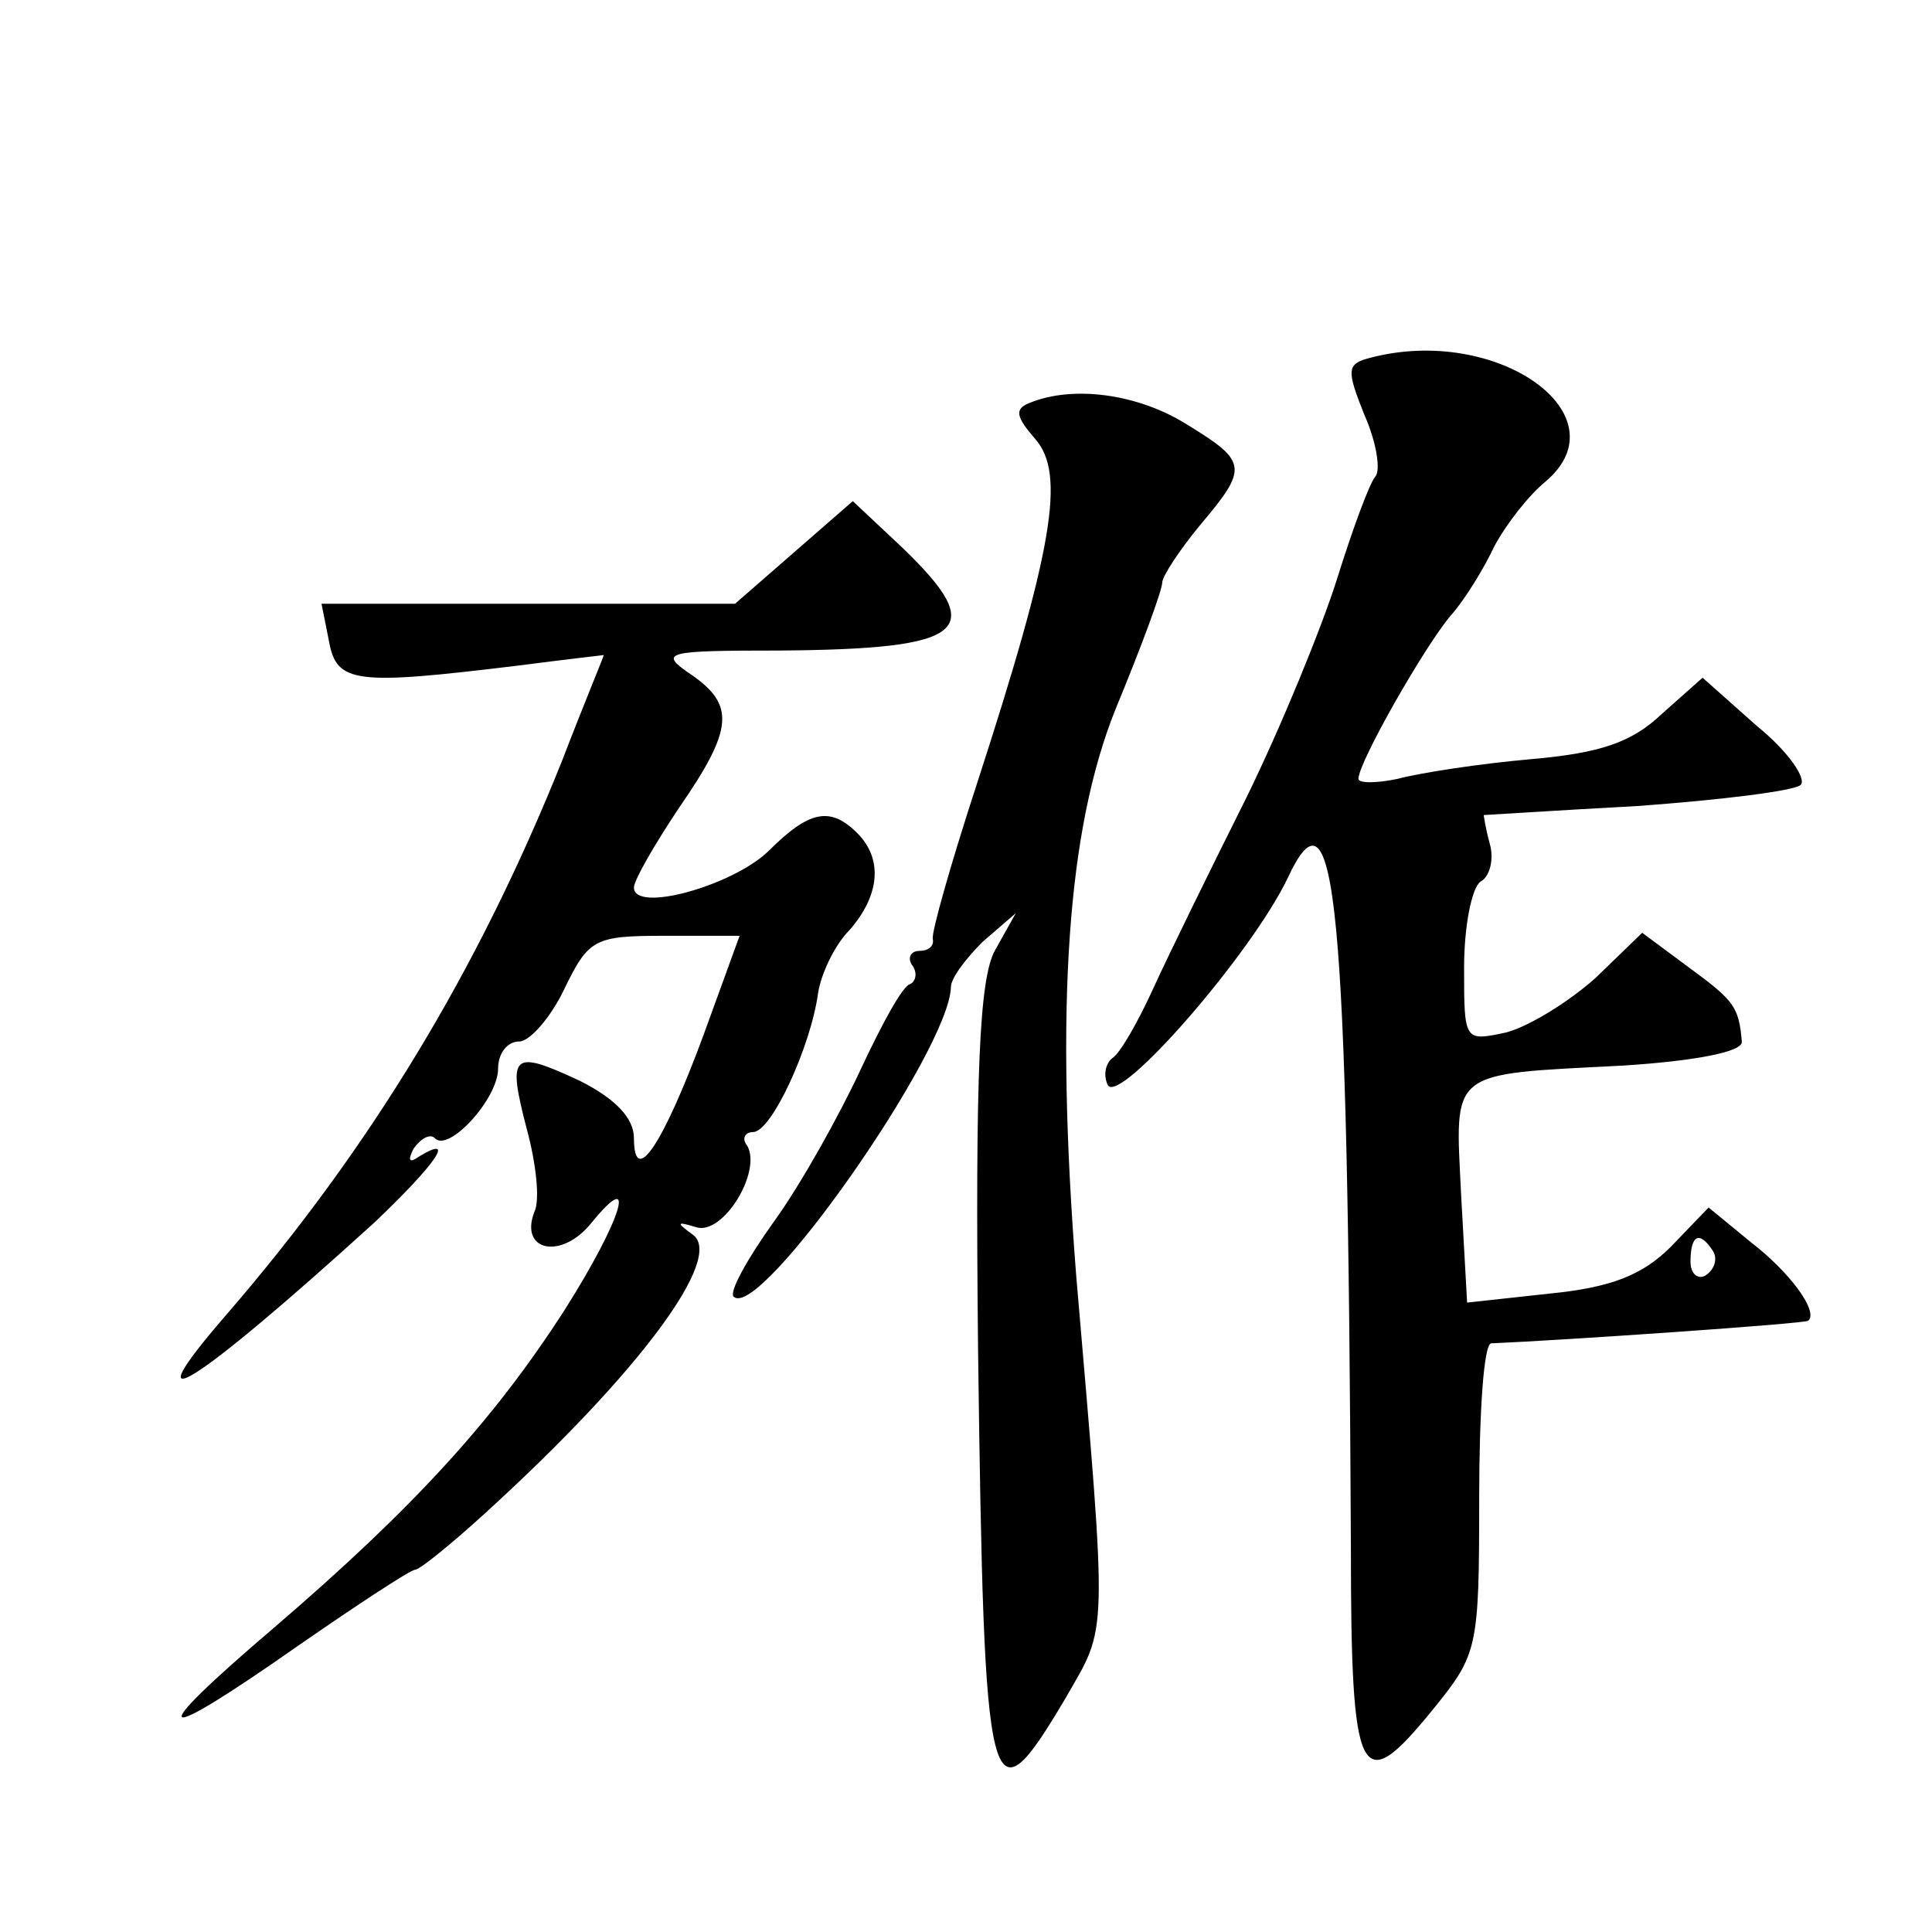<?xml version="1.0" standalone="no"?>
<!DOCTYPE svg PUBLIC "-//W3C//DTD SVG 20010904//EN"
 "http://www.w3.org/TR/2001/REC-SVG-20010904/DTD/svg10.dtd">
<svg version="1.0" xmlns="http://www.w3.org/2000/svg"
 width="128pt" height="128pt" viewBox="0 0 128 128"
 preserveAspectRatio="xMidYMid meet">
<g transform="translate(0,128) scale(0.1,-0.1)"
fill="#0" stroke="none">
<path d="M908 1043 c-16 -4 -16 -8 -4 -38 8 -18 11 -37 7 -41 -4 -5 -15 -35 -25
-67 -10 -32 -37 -98 -60 -145 -24 -48 -52 -105 -62 -127 -10 -22 -22 -43 -27 -46
-5 -4 -6 -12 -3 -18 8 -13 95 87 119 137 32 69 40 -13 42 -442 0 -157 6 -168 54
-109 30 37 31 40 31 140 0 57 3 103 8 103 47 2 208 13 210 15 7 6 -12 32 -38 52
l-28 23 -25 -26 c-19 -19 -40 -27 -80 -31 l-55 -6 -4 72 c-4 83 -9 79 107 85 47
3 80 9 79 16 -2 23 -5 27 -35 49 l-31 23 -31 -30 c-18 -16 -44 -32 -59 -36 -28
-6 -28 -6 -28 43 0 27 5 53 11 57 6 3 9 15 6 25 -3 11 -4 19 -4 19 1 0 47 3 102
6 55 4 104 10 108 14 4 4 -8 22 -29 39 l-36 32 -27 -24 c-20 -19 -41 -26 -87 -30
-34 -3 -73 -9 -88 -13 -14 -3 -26 -3 -26 0 0 11 44 88 61 108 9 10 22 31 29 46
8 15 23 34 34 43 52 44 -32 104 -116 82z m227 -592 c3 -5 1 -12 -5 -16 -5 -3 -10
1 -10 9 0 18 6 21 15 7z M682 1013 c-10 -4 -9 -9 4 -24 20 -23 12 -72 -39 -229
-17 -52 -30 -98 -29 -102 1 -5 -3 -8 -9 -8 -5 0 -8 -4 -5 -9 4 -5 3 -11 -1 -13
-5 -1 -19 -27 -33 -57 -14 -30 -39 -75 -57 -100 -18 -25 -30 -47 -27 -50 17 -17
143 163 144 205 0 6 10 19 21 30 l22 19 -14 -25 c-10 -19 -13 -79 -11 -265 4 -303
7 -316 58 -230 28 49 28 35 7 280 -14 179 -6 295 26 375 17 41 31 79 31 84 0 4
11 21 25 38 32 38 32 42 -9 67 -32 20 -75 26 -104 14z M526 914 l-39 -34 -137 0
-137 0 5 -25 c5 -28 18 -29 125 -16 31 4 57 7 57 7 0 -1 -13 -32 -28 -71 -55 -137
-126 -255 -222 -366 -65 -75 -22 -48 98 61 40 38 55 59 30 44 -7 -5 -8 -3 -4 5
5 7 11 10 14 7 9 -10 42 26 42 46 0 10 6 18 14 18 7 0 21 16 30 35 16 33 20 35
66 35 l50 0 -24 -66 c-27 -73 -46 -101 -46 -68 0 13 -12 26 -36 38 -45 21 -48 18
-35 -32 6 -22 9 -47 5 -55 -10 -26 18 -32 38 -7 31 38 20 2 -18 -58 -47 -73 -100
-131 -192 -210 -88 -75 -81 -80 16 -12 39 27 74 50 77 50 3 0 24 17 47 38 102 93
158 169 137 184 -11 8 -11 9 2 5 18 -6 44 37 34 54 -4 5 -1 9 4 9 12 0 38 56 43
92 2 13 11 32 21 42 20 23 22 47 5 64 -18 18 -32 15 -59 -12 -24 -23 -89 -41 -89
-24 0 5 14 29 30 53 36 52 37 68 8 88 -22 15 -18 16 59 16 124 1 138 13 81 68 l-33
31 -39 -34z"/>
</g>
</svg>
